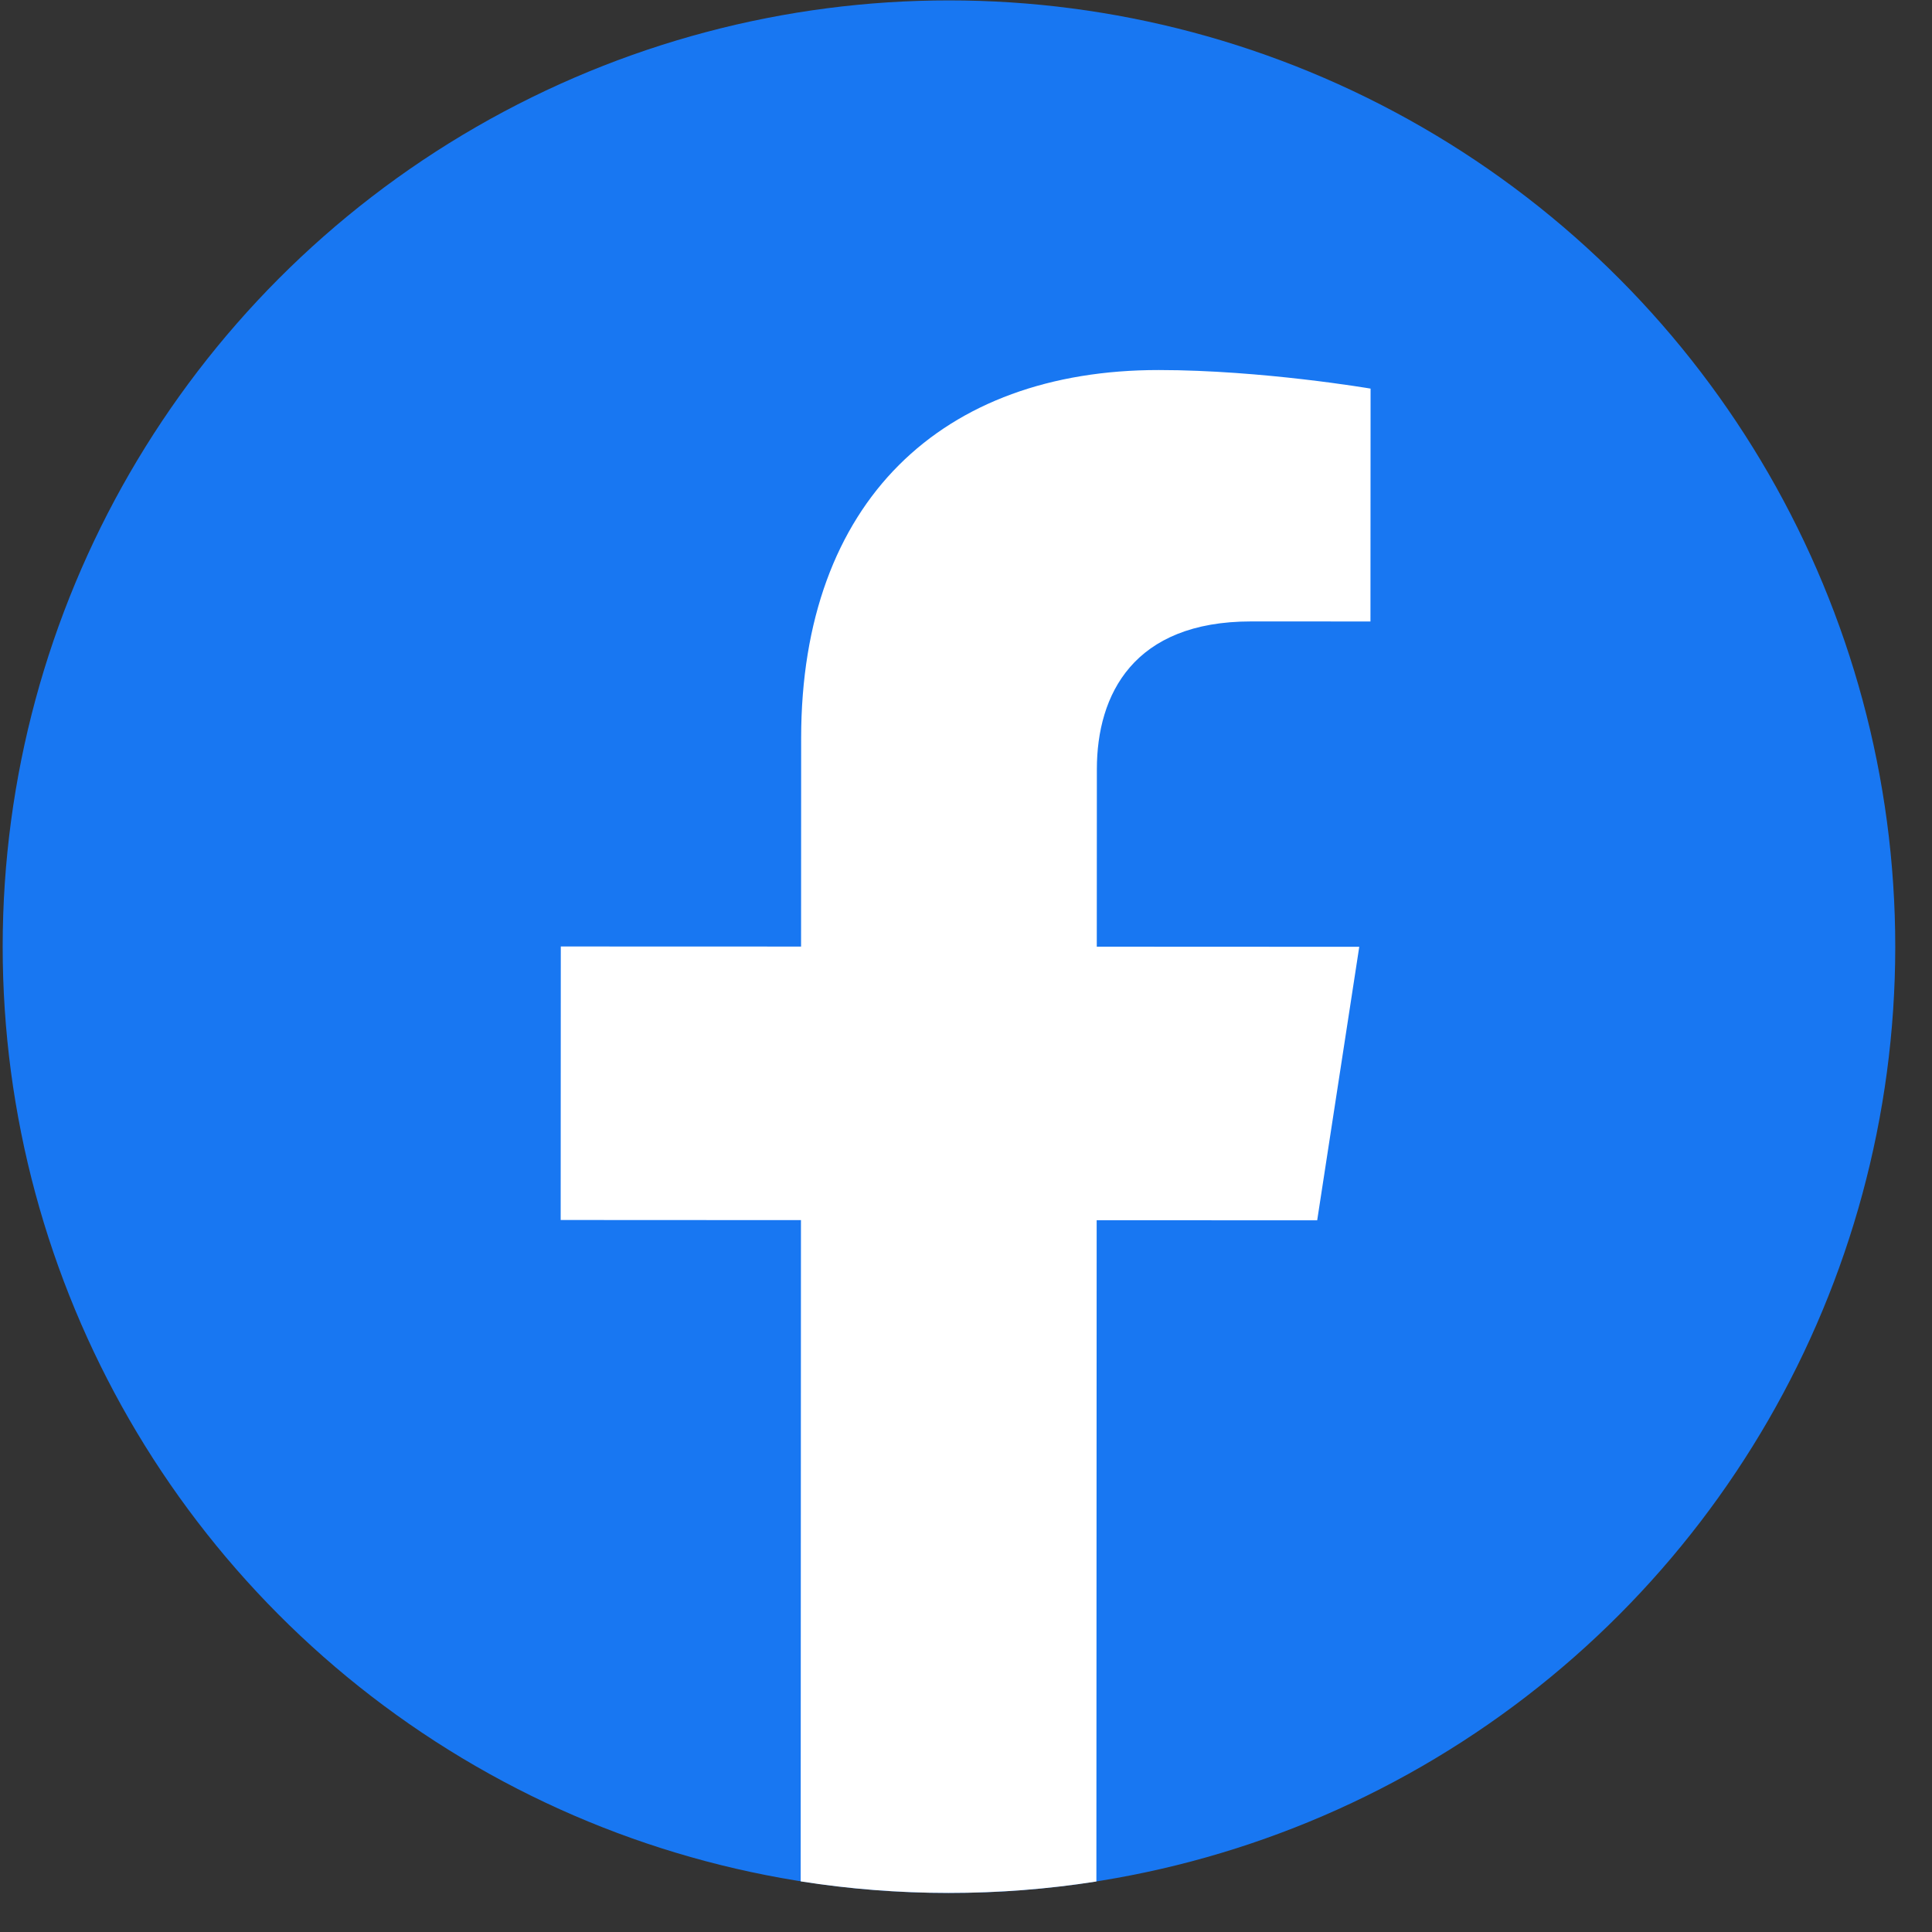 <svg width="49" height="49" viewBox="0 0 49 49" fill="none" xmlns="http://www.w3.org/2000/svg">
<rect x="0" y="0" width="49" height="49" fill="#333333" stroke="none"/>
<circle cx="24.068" cy="24.01" r="24" transform="rotate(0.023 24.068 24.01)" fill="#1877F2"/>
<path fill-rule="evenodd" clip-rule="evenodd" d="M33.407 30.95L34.474 24.013L27.817 24.01L27.819 19.508C27.82 17.61 28.75 15.76 31.732 15.761L34.758 15.762L34.761 9.856C34.761 9.856 32.014 9.386 29.388 9.385C23.906 9.383 20.321 12.704 20.319 18.719L20.317 24.007L14.223 24.005L14.22 30.942L20.314 30.945L20.307 47.716C21.529 47.909 22.781 48.009 24.057 48.009C25.333 48.01 26.585 47.911 27.807 47.719L27.814 30.948L33.407 30.95Z" fill="white"/>
</svg>
